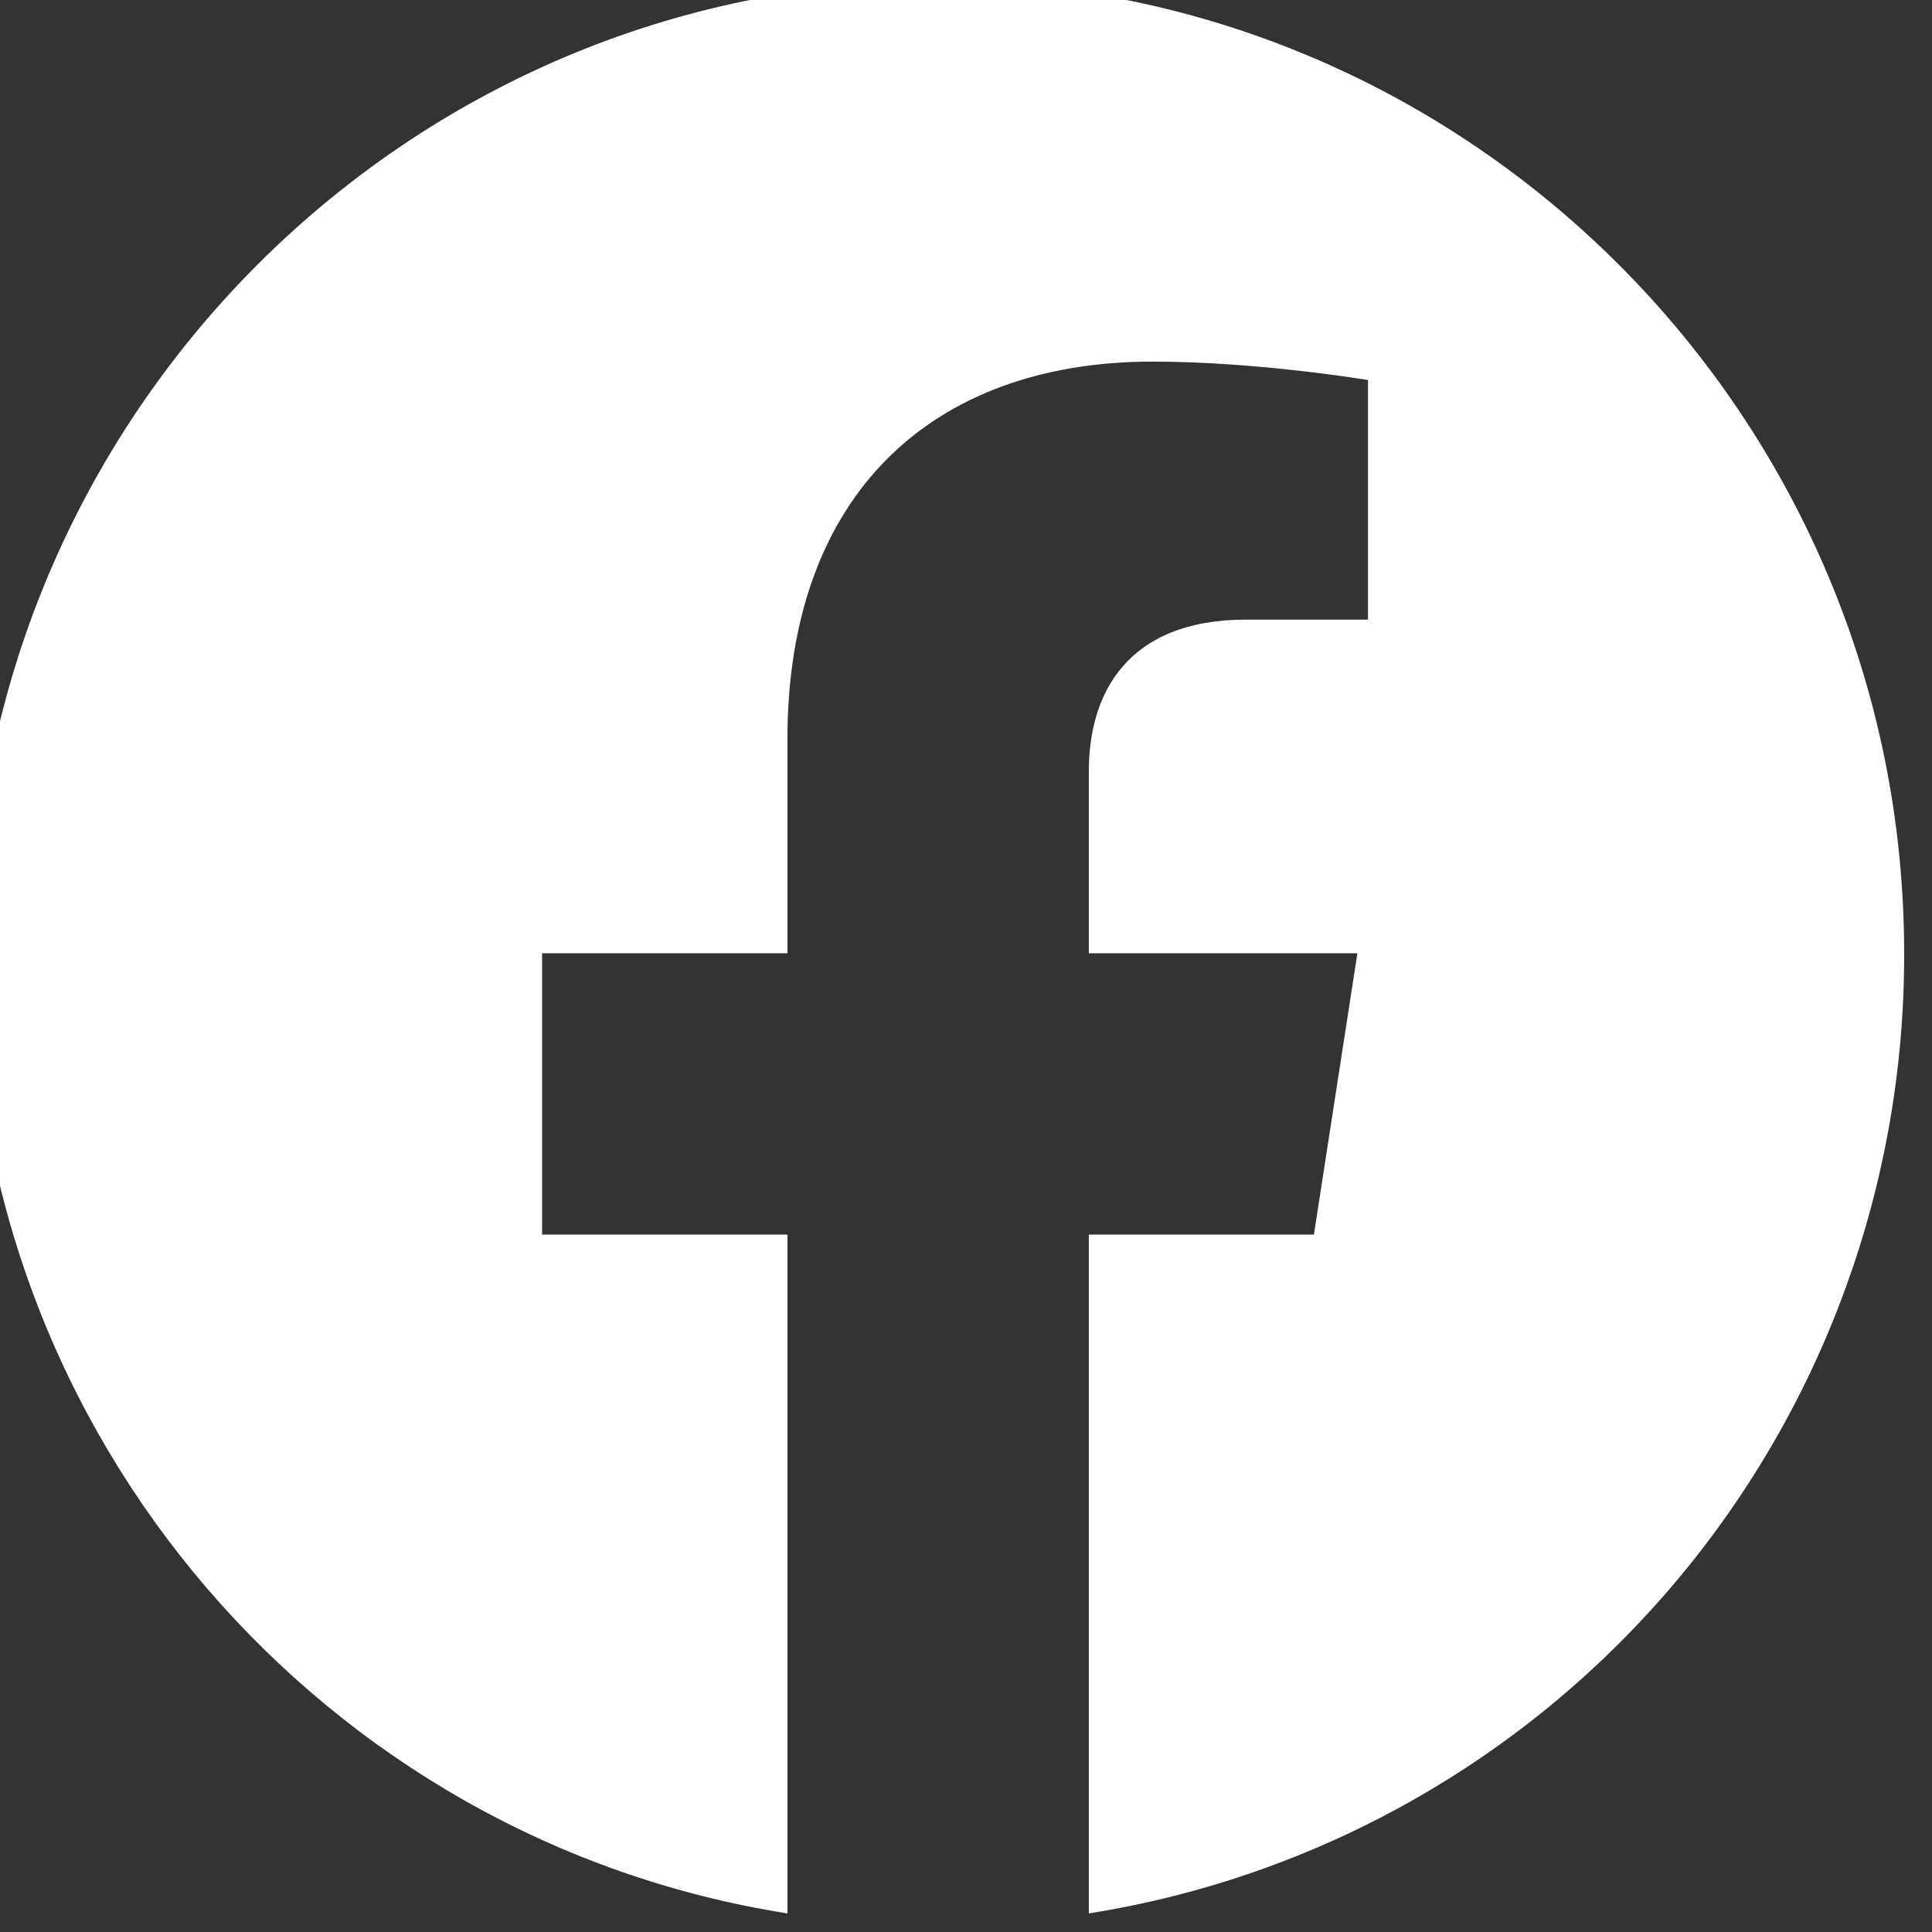 <svg width="24" height="24" viewBox="0 0 24 24" fill="none" xmlns="http://www.w3.org/2000/svg">
<rect x="0" y="0" width="24" height="24" fill="#333333" stroke="none"/>
<g clip-path="url(#clip0_2555_1075)">
<path d="M11.654 -0.231C5.054 -0.231 -0.346 5.179 -0.346 11.842C-0.346 17.866 4.046 22.866 9.782 23.769V15.336H6.734V11.842H9.782V9.179C9.782 6.155 11.57 4.492 14.318 4.492C15.626 4.492 16.994 4.721 16.994 4.721V7.697H15.482C13.994 7.697 13.526 8.625 13.526 9.577V11.842H16.862L16.322 15.336H13.526V23.769C16.354 23.321 18.929 21.872 20.786 19.685C22.643 17.498 23.661 14.716 23.654 11.842C23.654 5.179 18.254 -0.231 11.654 -0.231Z" fill="#fff"/>
</g>
<defs>
<clipPath id="clip0_2555_1075">
<rect width="24" height="24" fill="white"/>
</clipPath>
</defs>
</svg>

